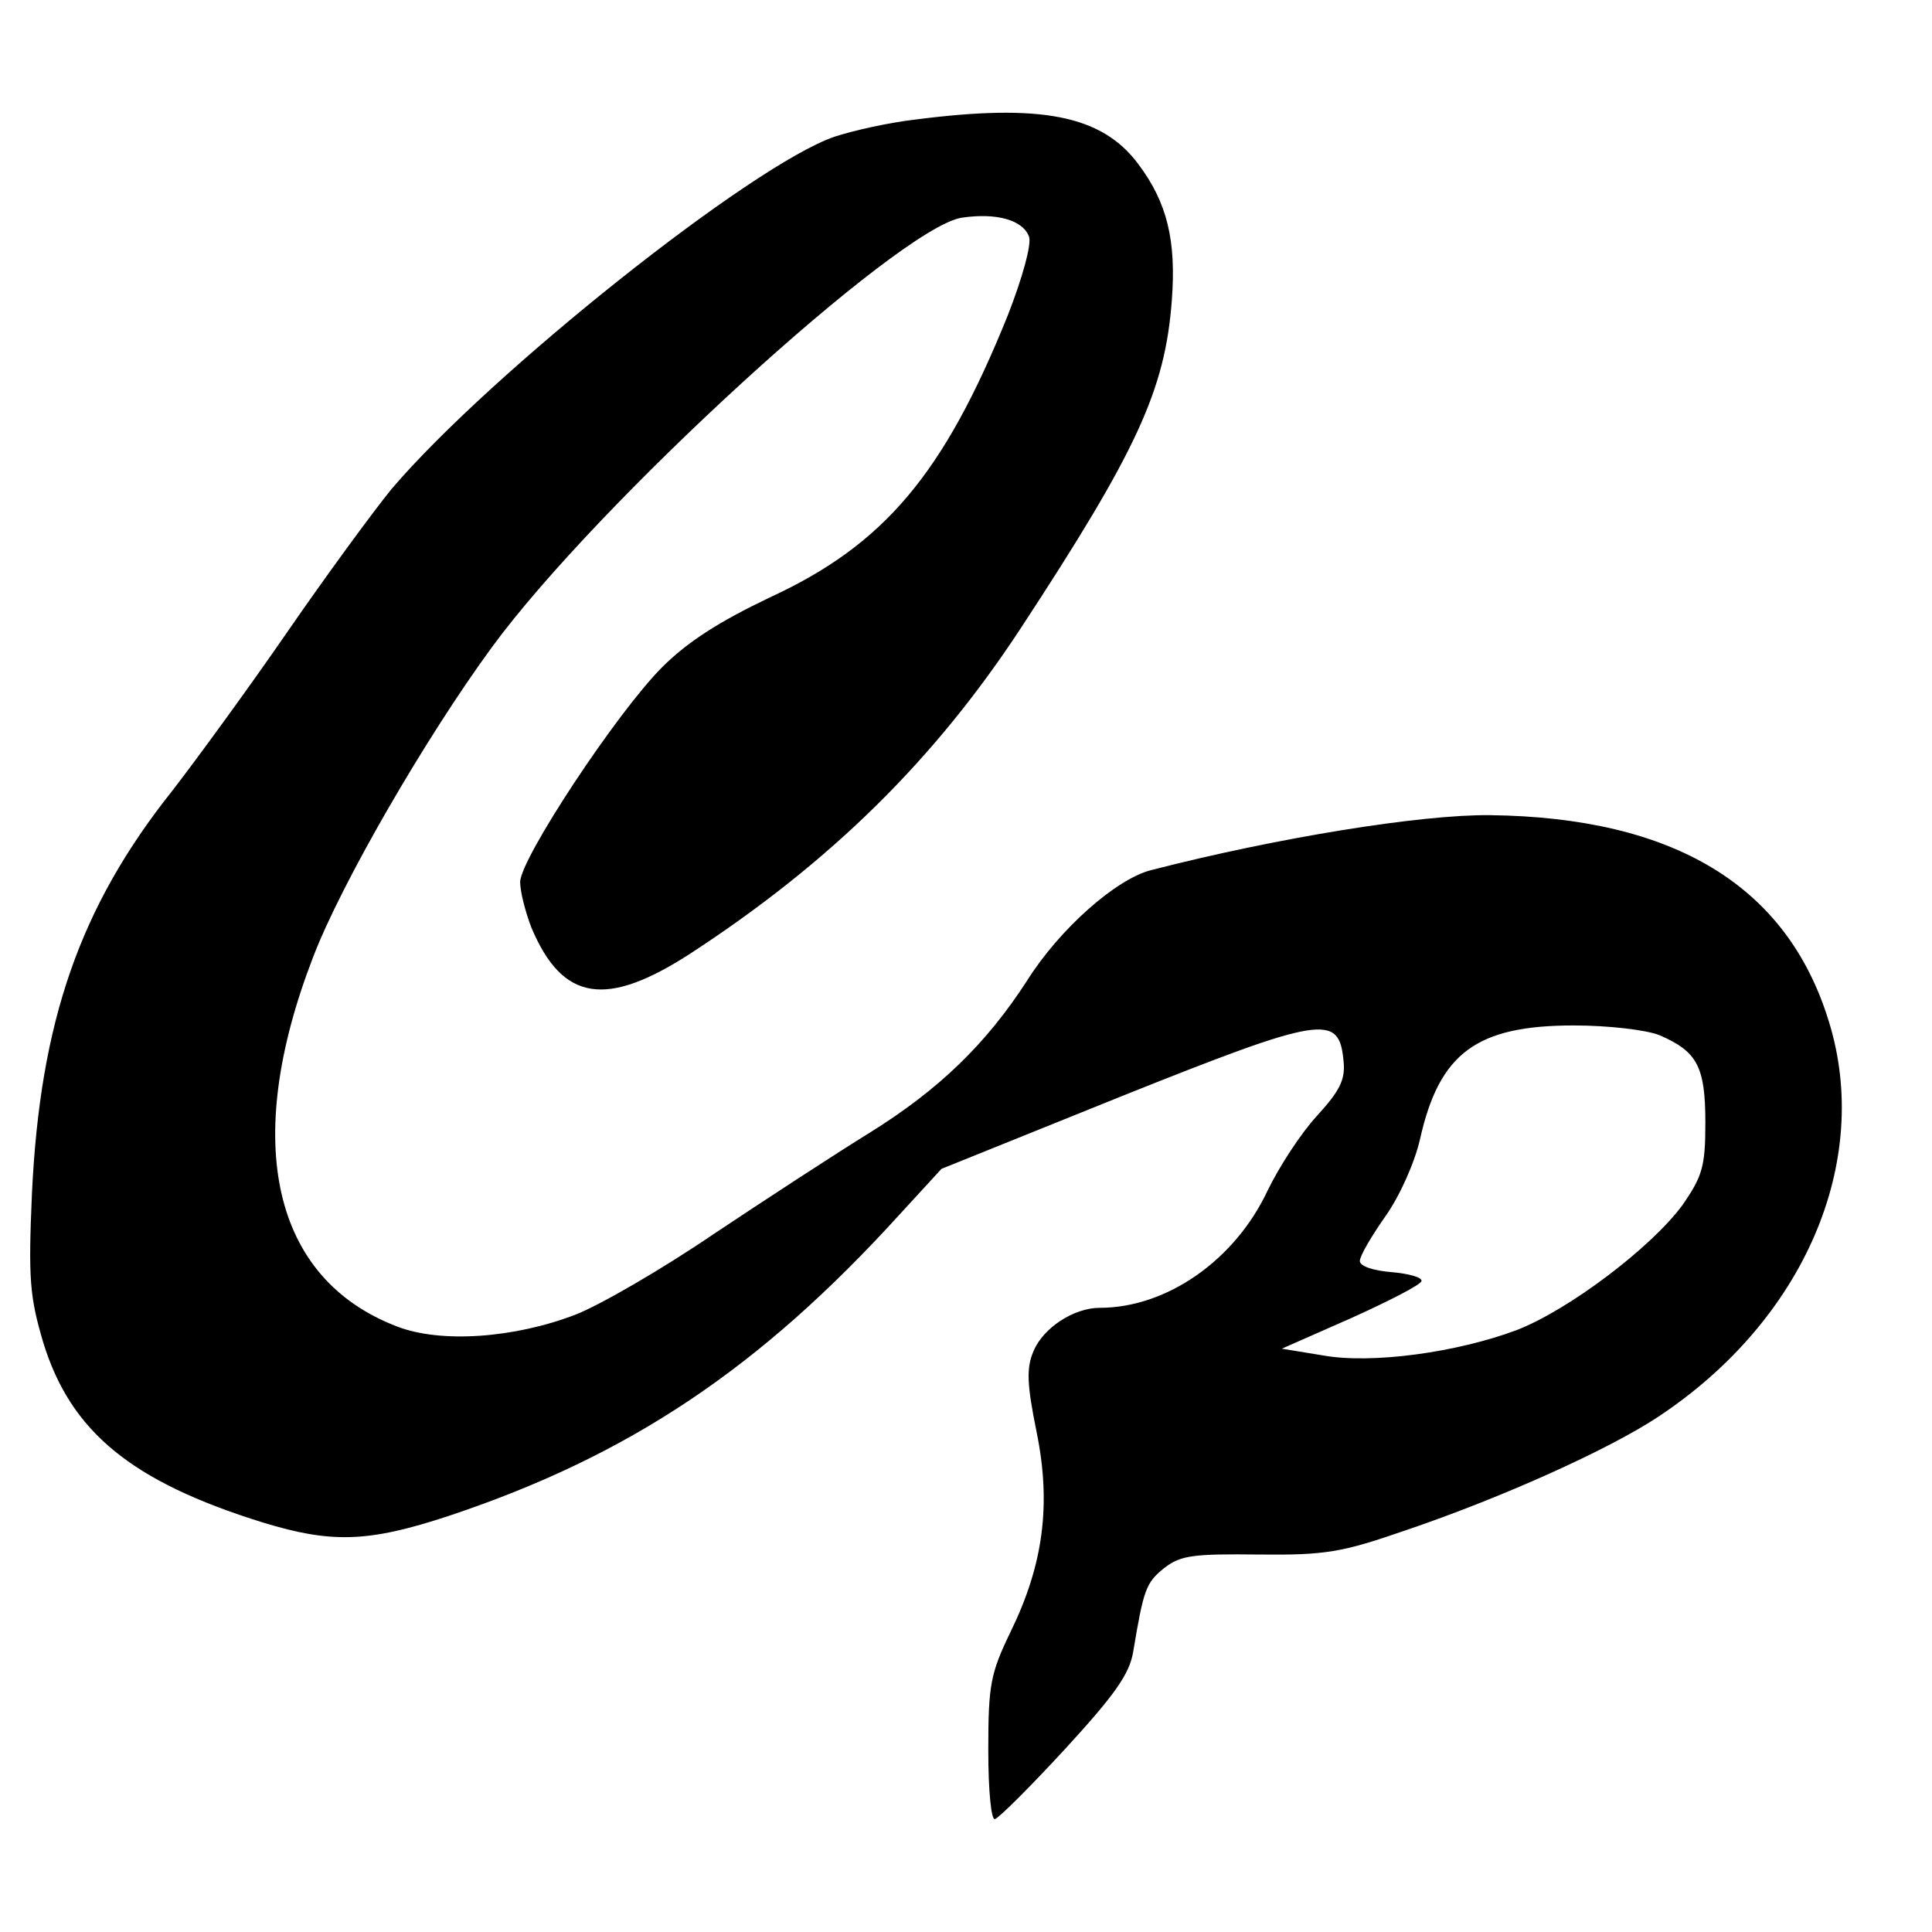 <?xml version="1.0" standalone="no"?>
<!DOCTYPE svg PUBLIC "-//W3C//DTD SVG 20010904//EN"
 "http://www.w3.org/TR/2001/REC-SVG-20010904/DTD/svg10.dtd">
<svg version="1.0" xmlns="http://www.w3.org/2000/svg"
 width="260pt" height="260pt" viewBox="0 0 260 260"
 preserveAspectRatio="xMidYMid meet">
<g transform="translate(0,260) scale(0.1,-0.1)"
fill="#000000" stroke="none">
<path d="M1231 2439 c-35 -4 -84 -15 -108 -23 -111 -38 -463 -318 -596 -474
-26 -32 -89 -118 -140 -192 -51 -74 -121 -170 -155 -214 -125 -157 -178 -311
-189 -542 -5 -115 -3 -139 15 -200 37 -121 119 -188 296 -243 92 -28 141 -27
250 9 243 81 419 199 607 406 l56 61 243 98 c270 108 292 111 298 48 3 -26 -5
-41 -36 -75 -22 -24 -51 -69 -66 -100 -44 -94 -136 -158 -226 -158 -35 0 -76
-27 -89 -58 -10 -23 -9 -45 4 -109 20 -98 9 -179 -35 -269 -27 -56 -30 -71
-30 -159 0 -56 4 -95 9 -93 6 2 48 44 95 95 66 72 86 100 91 130 14 84 17 93
42 113 22 17 39 19 127 18 90 -1 112 3 196 32 133 45 276 110 341 153 197 130
289 344 230 533 -56 182 -208 274 -456 277 -92 1 -285 -30 -456 -74 -47 -12
-123 -79 -167 -149 -55 -85 -118 -146 -211 -204 -47 -29 -142 -91 -211 -137
-69 -47 -152 -95 -185 -108 -83 -32 -182 -39 -241 -16 -167 64 -209 247 -113
496 38 100 153 298 241 418 142 194 547 564 632 578 47 7 83 -3 91 -26 3 -11
-9 -55 -29 -106 -86 -213 -166 -308 -320 -379 -67 -32 -110 -59 -145 -94 -61
-61 -191 -258 -191 -289 0 -13 7 -40 15 -61 42 -100 101 -109 216 -34 188 123
327 260 443 437 156 238 194 320 203 441 6 80 -6 131 -45 183 -49 66 -131 82
-301 60z m1002 -1232 c51 -22 62 -42 62 -118 0 -59 -4 -72 -31 -111 -42 -57
-153 -141 -223 -168 -80 -30 -195 -46 -261 -34 l-55 9 93 41 c51 23 94 45 95
50 1 5 -17 10 -40 12 -25 2 -43 8 -43 15 0 7 16 34 35 61 19 27 39 72 46 103
26 116 76 153 207 153 47 0 97 -6 115 -13z"/>
</g>
</svg>
